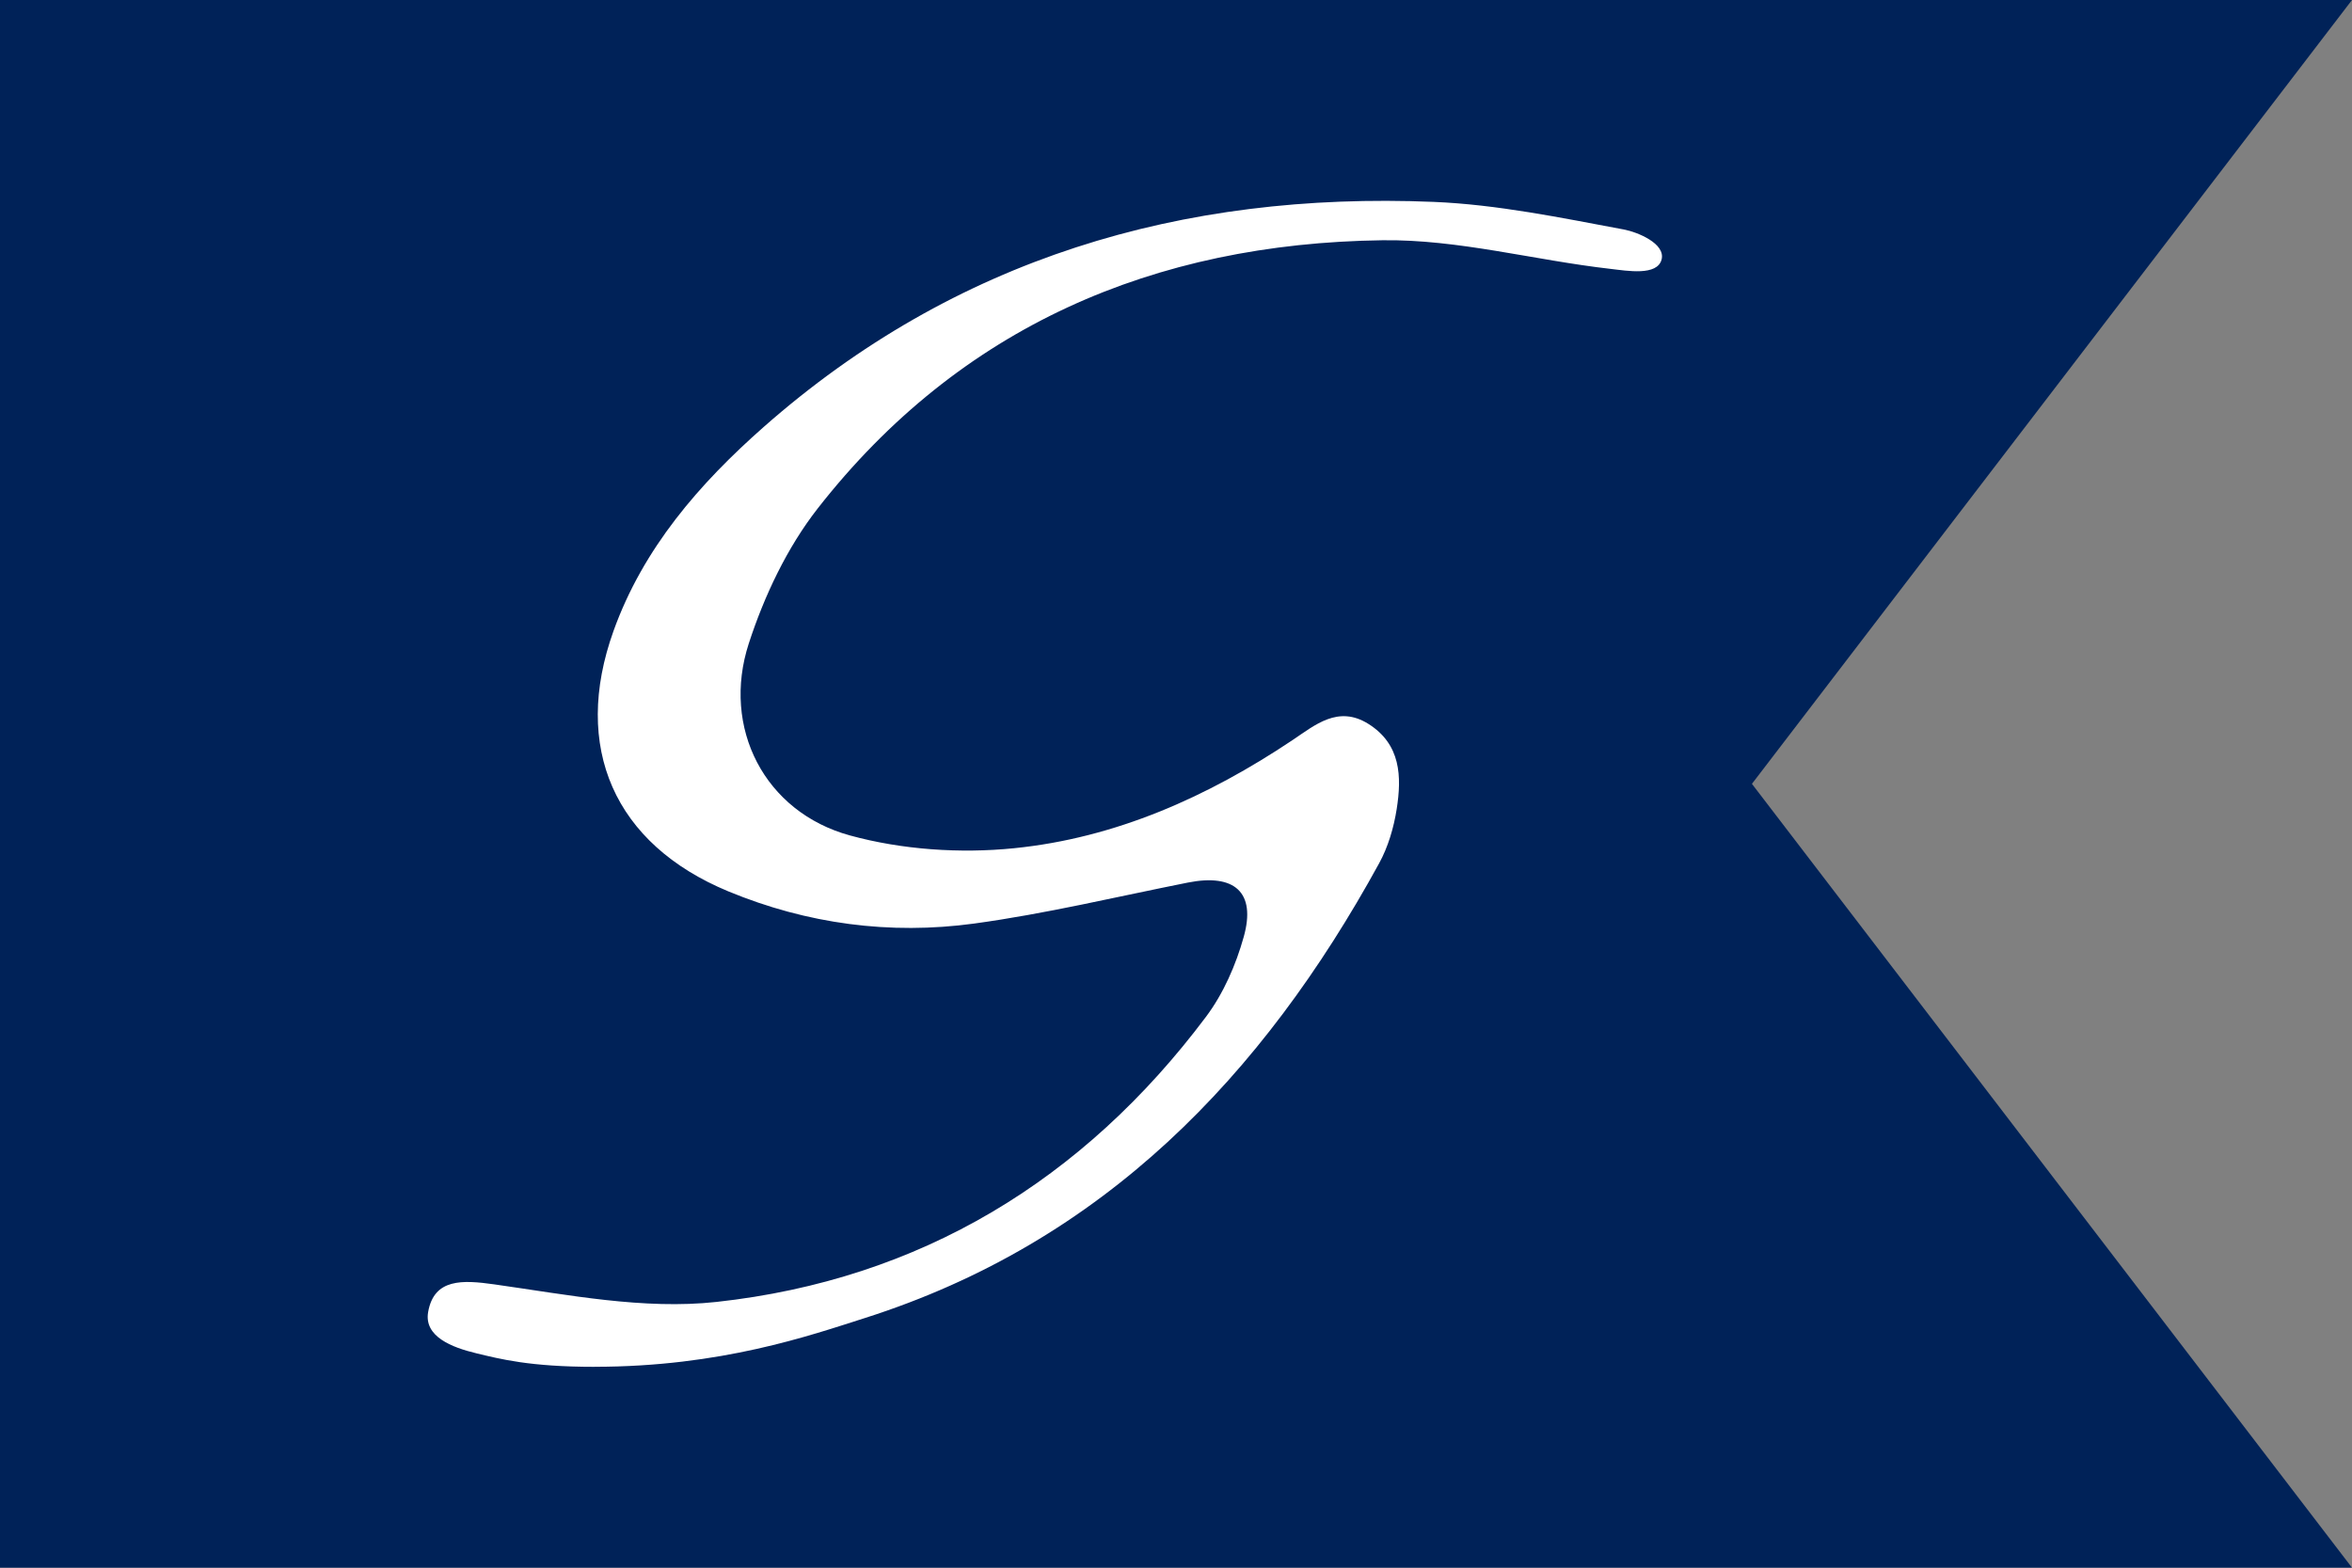<?xml version="1.0" encoding="UTF-8"?><svg id="a" xmlns="http://www.w3.org/2000/svg" width="600" height="400" viewBox="0 0 600 400"><rect x="0" y="0" width="600" height="400" fill="#808080" stroke="none"/><polygon points="0 0 0 400 600 400 446.92 200 600 0 0 0" fill="#002258"/><path d="M151.66,348.75c-16.55,0-24.17-2.02-30.09-3.44-6.32-1.51-13.46-4.29-12.35-10.56,1.52-8.56,8.72-8.19,16.87-7.04,18.78,2.65,38.16,6.51,56.69,4.48,51.98-5.69,93.63-31.11,124.86-72.74,4.46-5.94,7.65-13.27,9.65-20.45,3.17-11.35-2.37-16.17-14.26-13.81-18.16,3.61-36.23,7.96-54.55,10.46-21.43,2.92-42.6,.1-62.69-8.22-29.12-12.07-39.92-36.77-29.29-66.42,7.56-21.1,21.89-37.58,38.31-52.06,48.71-42.94,106.65-60.09,170.88-57.44,16.26,.67,32.47,4.04,48.53,7.04,3.57,.67,10.67,3.61,9.66,7.64-1.08,4.29-8.81,2.9-13,2.42-19.47-2.21-38.89-7.58-58.26-7.31-58.17,.8-107.7,21.98-144.02,68.43-7.83,10.02-13.63,22.31-17.58,34.45-7,21.51,4.01,43.02,25.82,48.99,13.29,3.64,28.08,4.65,41.83,3.26,25.91-2.6,49.41-13.11,71.04-27.58,5.78-3.87,11.66-8.97,19.36-4.15,8.31,5.21,8.53,13.46,7.23,21.73-.75,4.75-2.18,9.66-4.49,13.86-29.72,54.24-70.35,96.64-131.18,116.01-13.93,4.44-36.71,12.44-68.98,12.44Z" fill="#fff"/></svg>